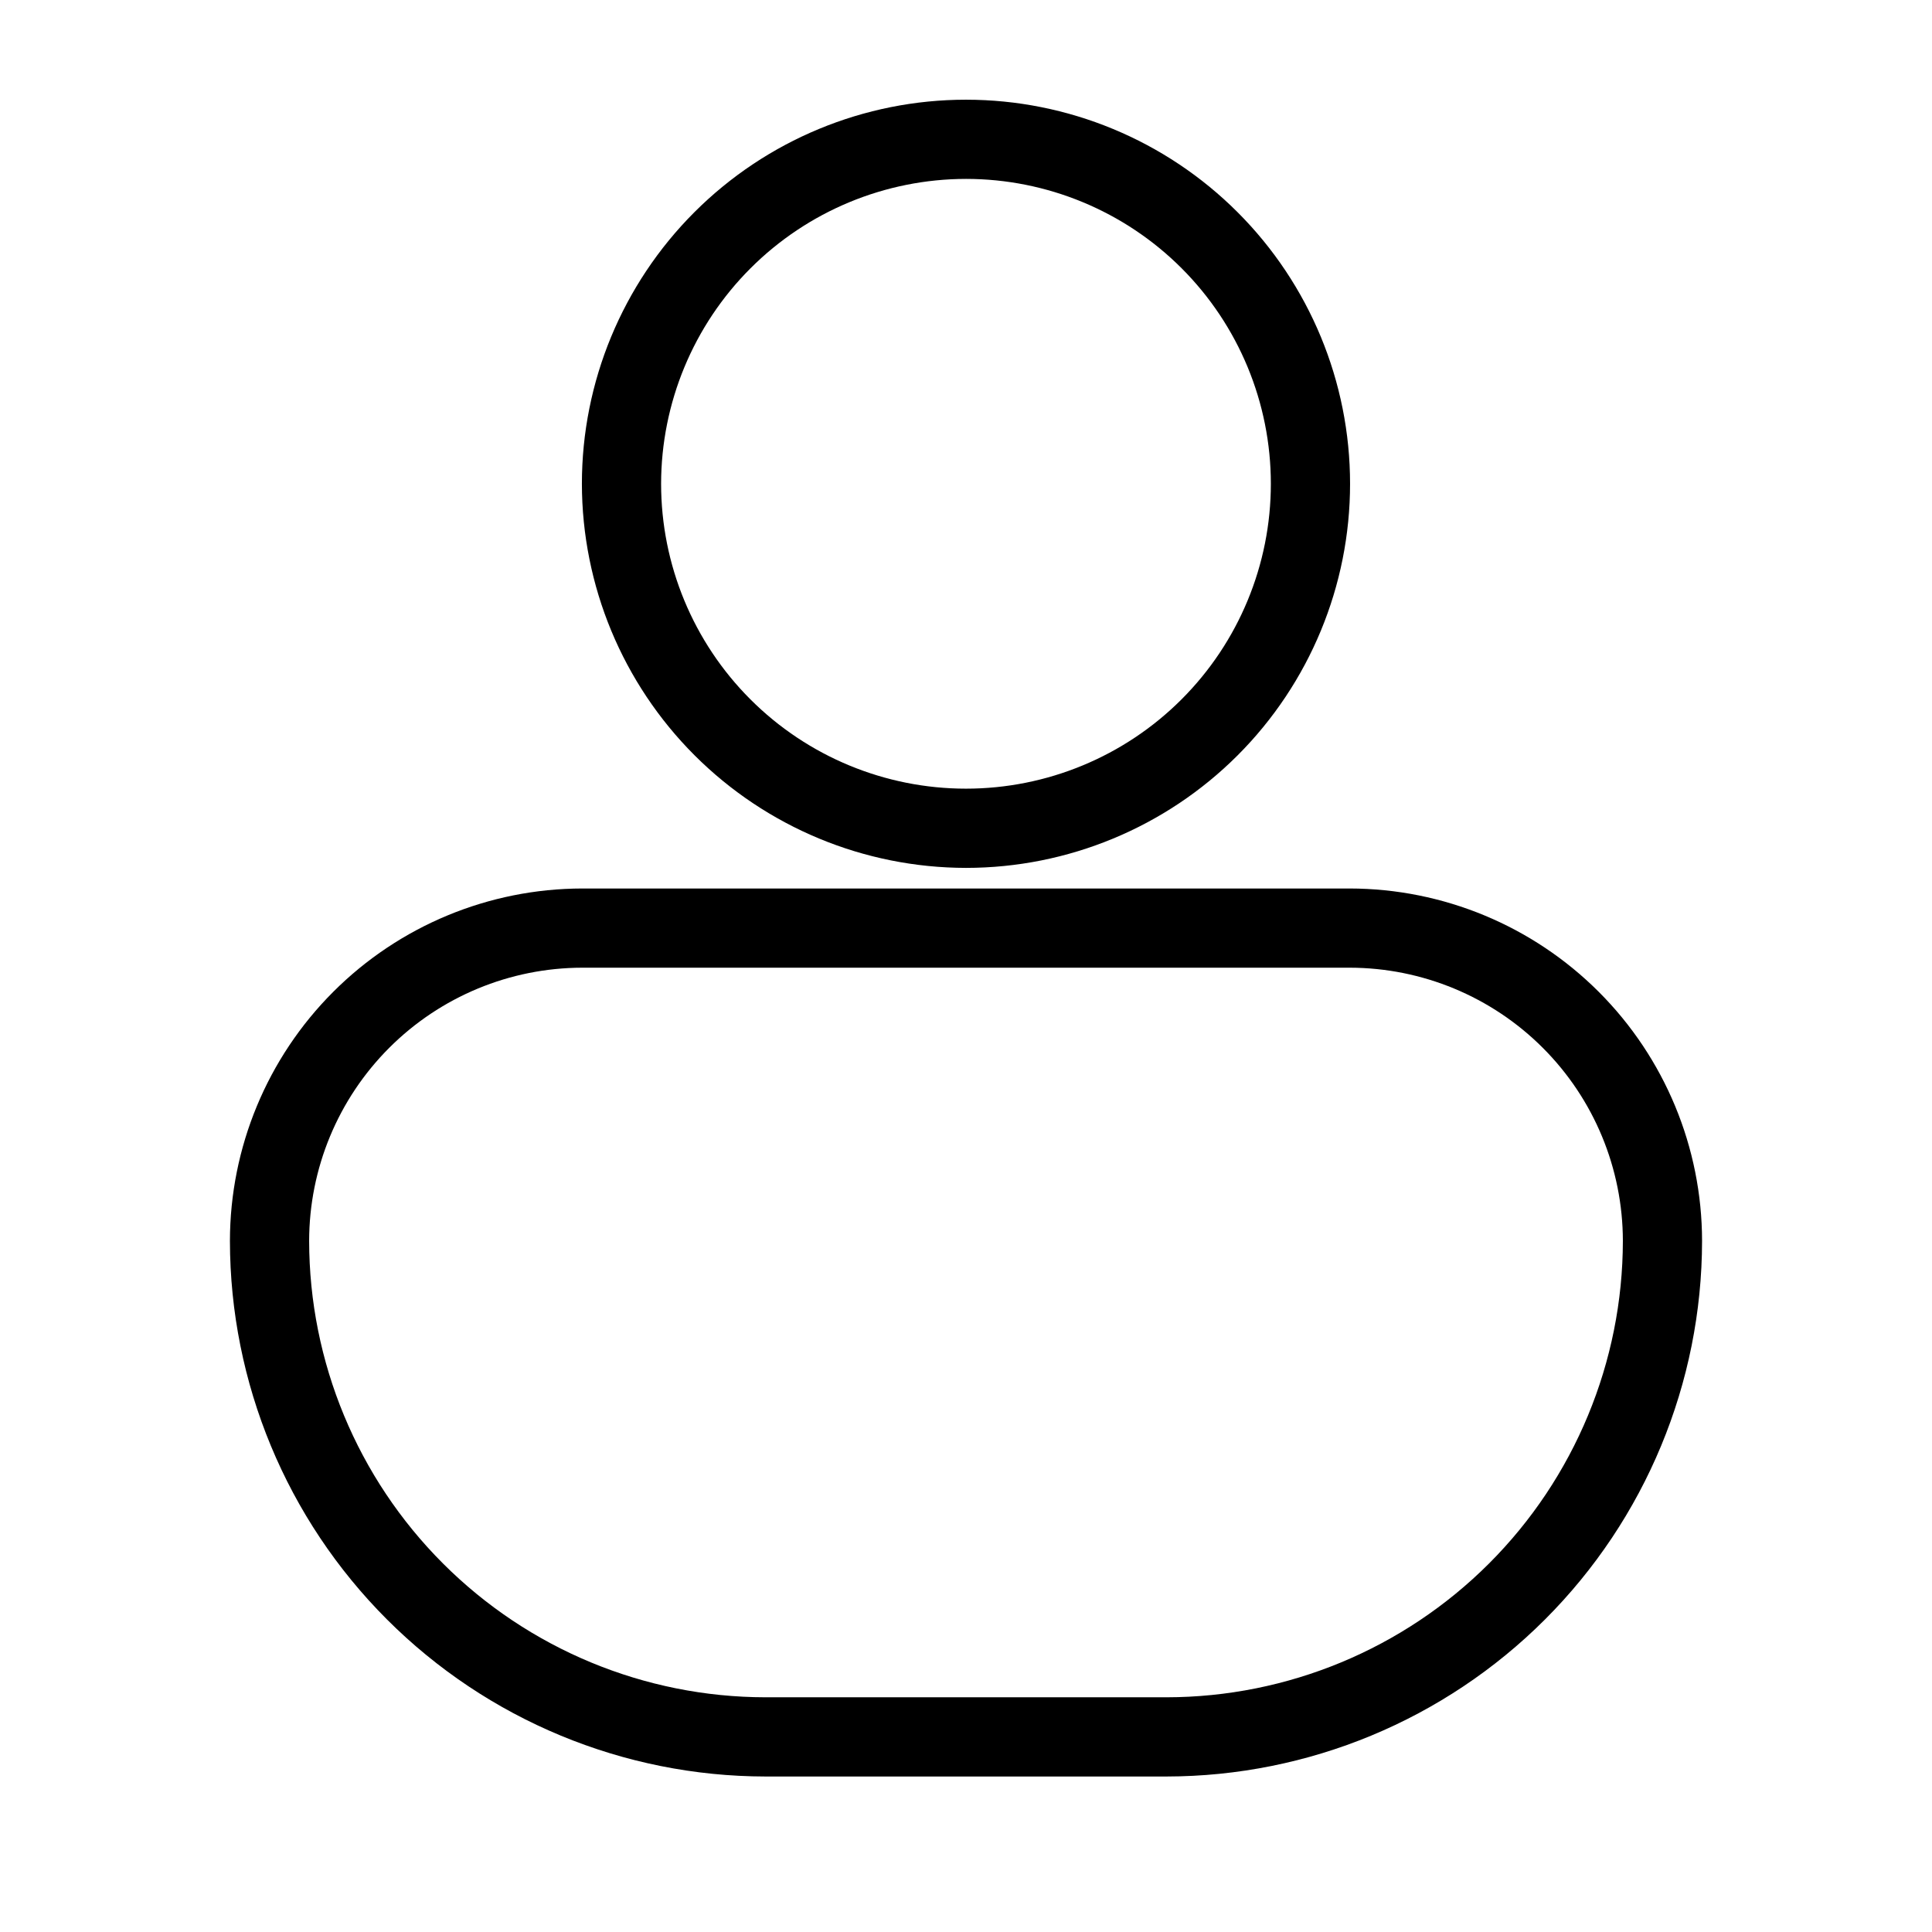 <?xml version="1.0" encoding="UTF-8"?>
<!-- Uploaded to: ICON Repo, www.svgrepo.com, Generator: ICON Repo Mixer Tools -->
<svg fill="#000000" width="800px" height="800px" version="1.1" viewBox="144 144 512 512" xmlns="http://www.w3.org/2000/svg">
 <g>
  <path d="m400 374c26.992-0.004 52.883-10.727 71.973-29.816 19.086-19.09 29.809-44.98 29.809-71.977s-10.727-52.887-29.816-71.973c-19.086-19.09-44.977-29.812-71.973-29.812-26.996 0-52.887 10.727-71.973 29.812-19.09 19.09-29.812 44.98-29.812 71.977 0.031 26.984 10.766 52.859 29.848 71.941 19.082 19.082 44.957 29.816 71.945 29.848zm0-182.59c21.426 0.004 41.977 8.516 57.129 23.668 15.148 15.152 23.66 35.703 23.66 57.133 0 21.426-8.512 41.977-23.668 57.129-15.152 15.152-35.703 23.664-57.129 23.664-21.43 0-41.98-8.516-57.129-23.668-15.152-15.152-23.664-35.699-23.664-57.129 0.023-21.422 8.543-41.961 23.691-57.105 15.148-15.148 35.688-23.668 57.109-23.691z"/>
  <path d="m501.68 379.46h-203.36c-24.758 0.027-48.496 9.875-66.004 27.383s-27.355 41.246-27.383 66.008c0.043 37.633 15.008 73.711 41.621 100.32 26.609 26.609 62.688 41.578 100.32 41.621h106.25c37.633-0.043 73.711-15.012 100.32-41.621 26.613-26.613 41.582-62.691 41.621-100.32-0.027-24.762-9.875-48.5-27.383-66.008-17.508-17.508-41.246-27.355-66.004-27.383zm-48.555 214.34h-106.25c-32.066-0.035-62.812-12.789-85.484-35.465-22.676-22.676-35.43-53.422-35.465-85.488 0.02-19.195 7.656-37.598 21.227-51.168 13.574-13.574 31.977-21.207 51.168-21.23h203.36c19.191 0.023 37.594 7.656 51.168 21.23 13.574 13.57 21.207 31.973 21.227 51.168-0.035 32.066-12.789 62.812-35.461 85.488-22.676 22.676-53.422 35.43-85.488 35.465z"/>
 </g>
</svg>